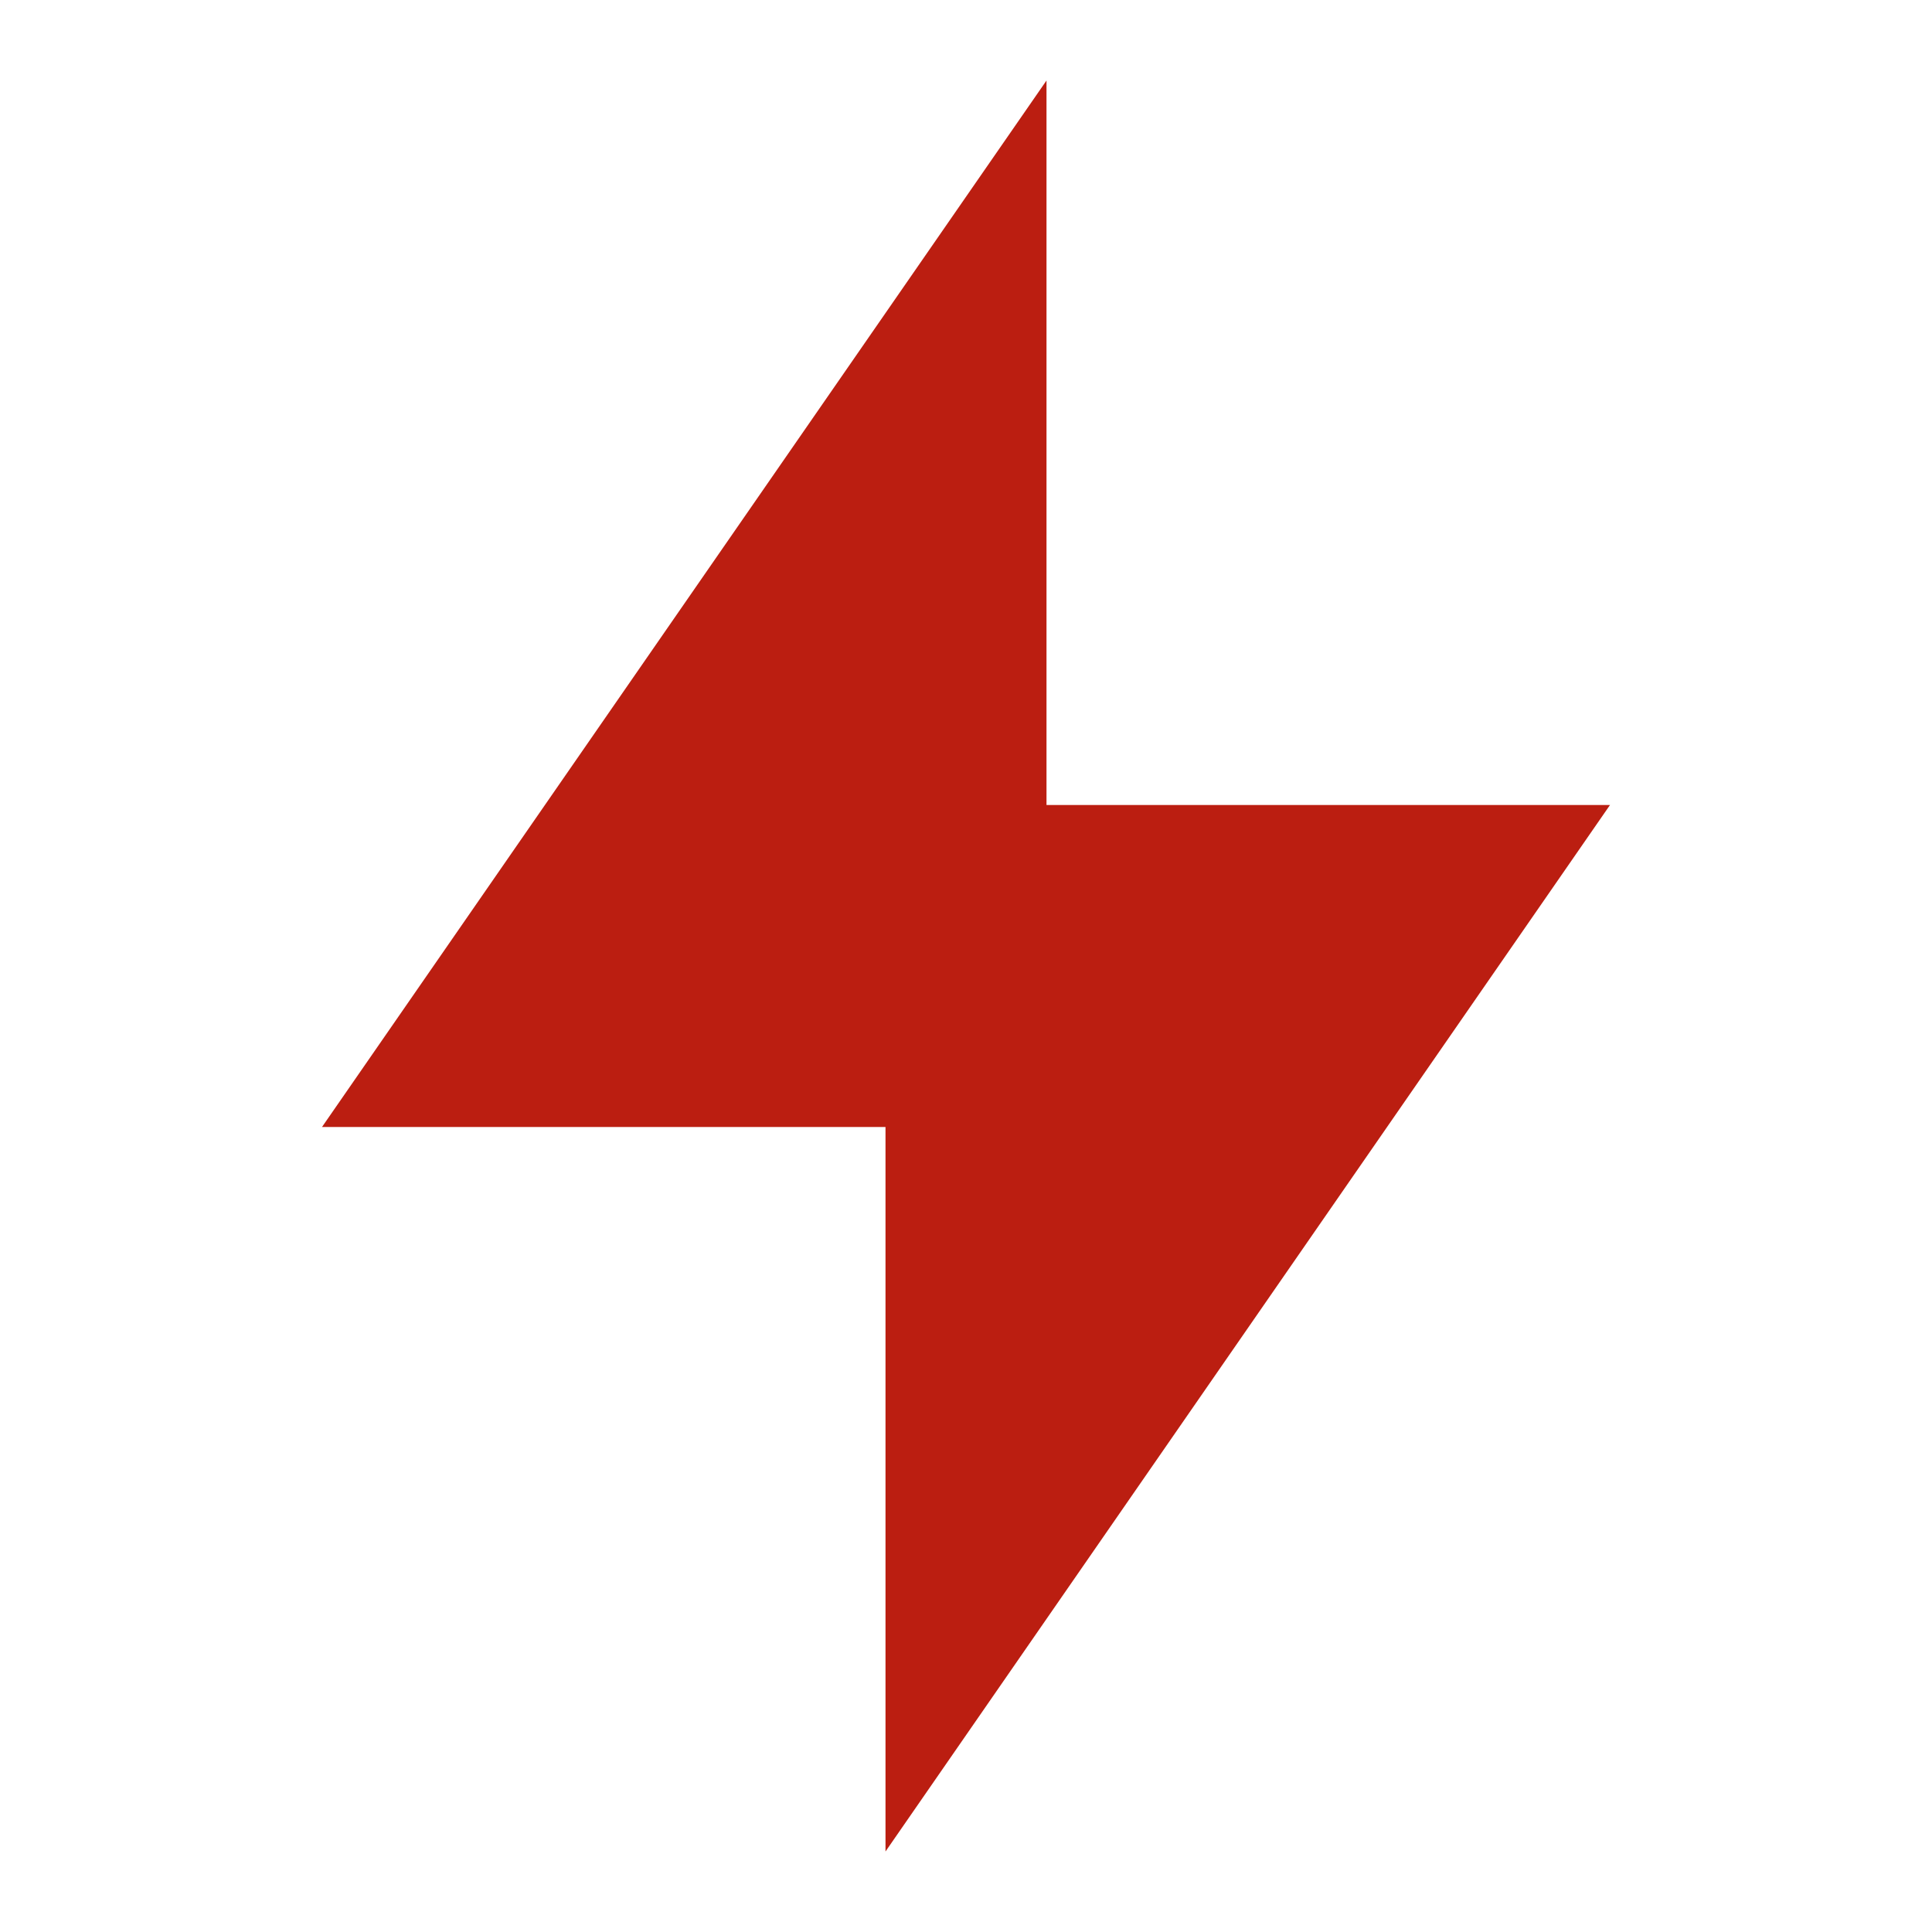 <?xml version="1.0" encoding="UTF-8"?> <svg xmlns="http://www.w3.org/2000/svg" viewBox="0 0 24 24" width="72" height="72" fill="rgba(187,30,17,1)"><path d="M13 10H20L11 23V14H4L13 1V10Z"></path></svg> 